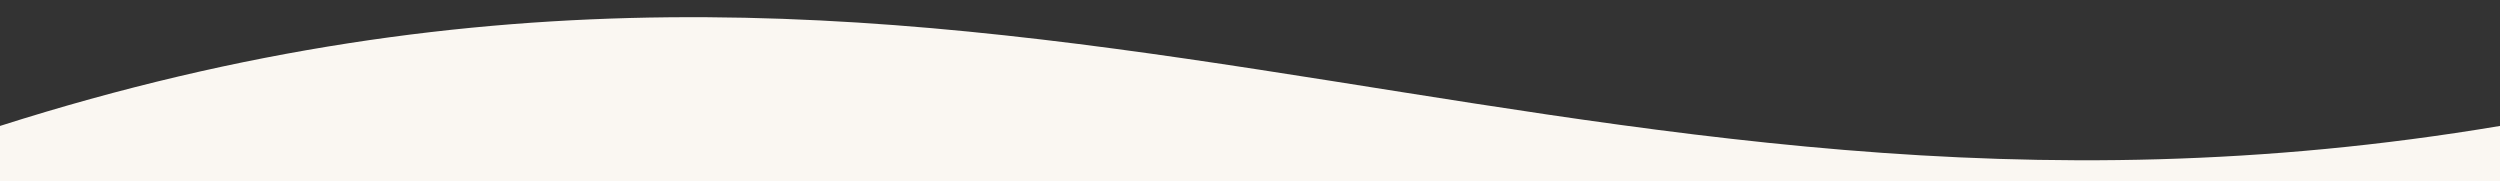 <svg width="1600" height="116" viewBox="0 0 1600 116" fill="none" xmlns="http://www.w3.org/2000/svg">
<rect x="0" y="0" width="1600" height="116" fill="#333333" stroke="none"/>
<g clip-path="url(#clip0_31_58)">
<path d="M0 80.603C625 -118.443 989 183.321 1600 80.603V633H0V80.603Z" fill="#FAF7F2"/>
</g>
<defs>
<clipPath id="clip0_31_58">
<rect width="1600" height="116" fill="white"/>
</clipPath>
</defs>
</svg>
